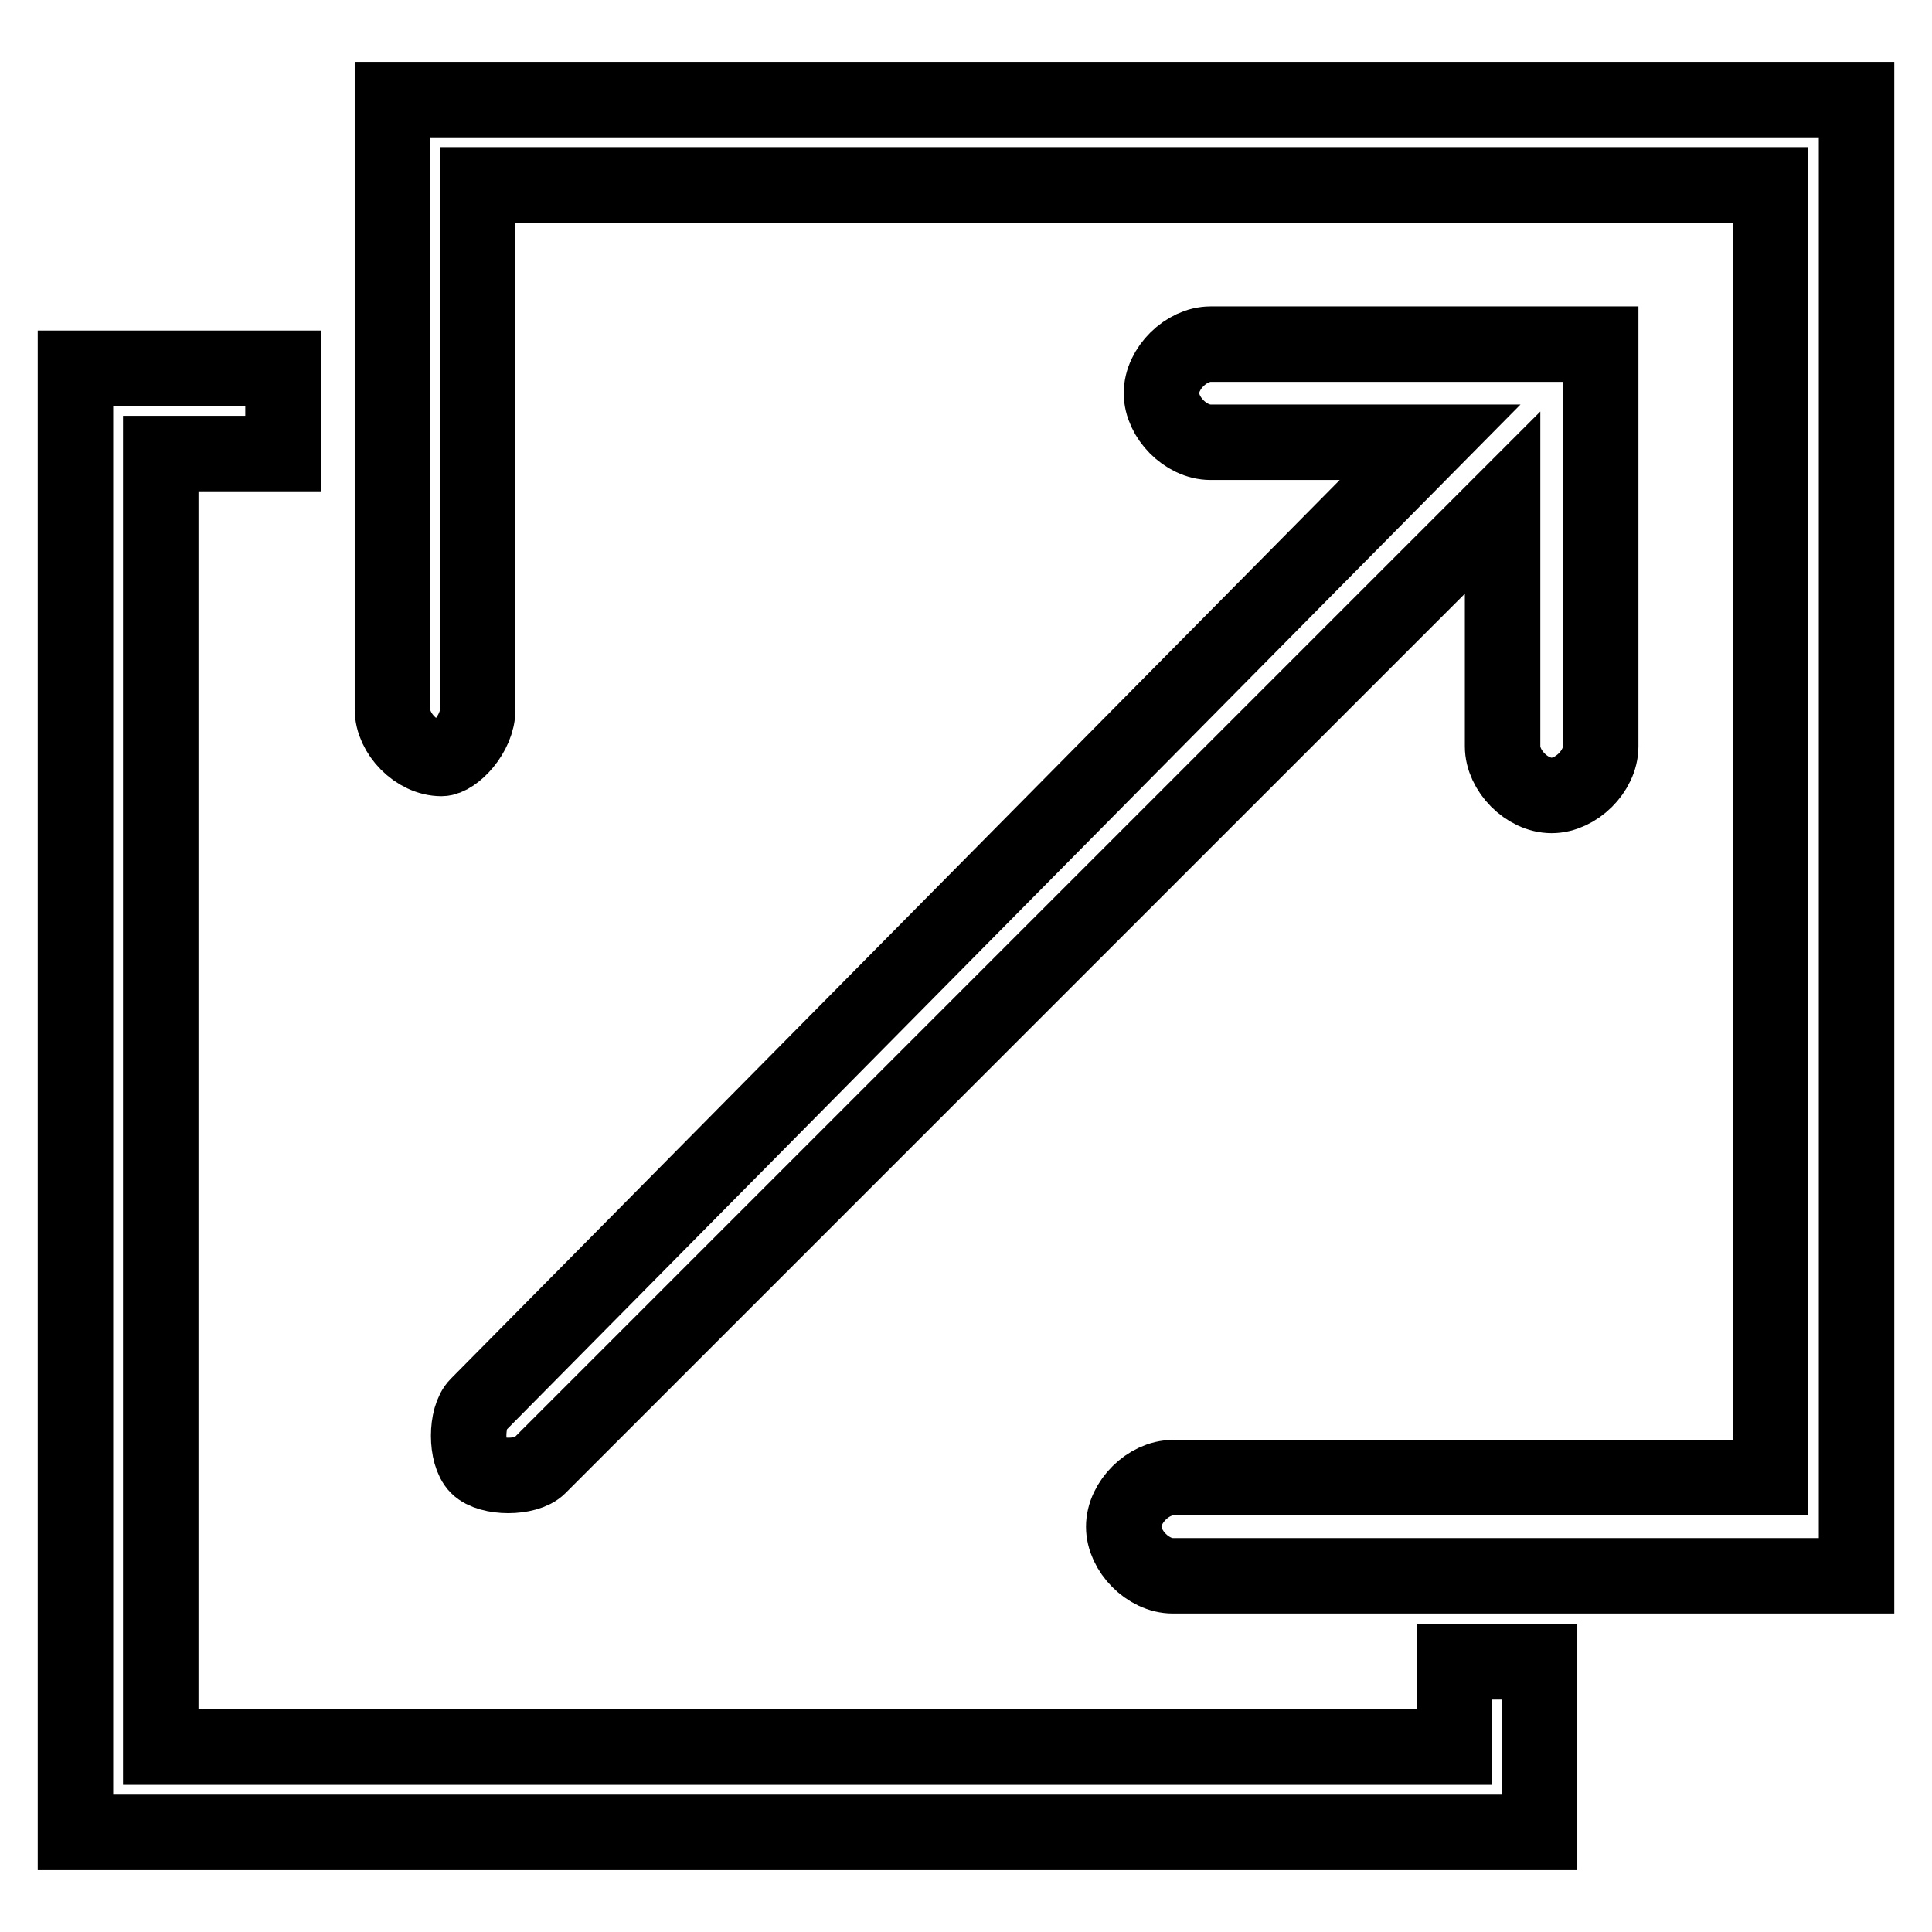 <?xml version="1.0" encoding="utf-8"?>
<!-- Svg Vector Icons : http://www.onlinewebfonts.com/icon -->
<!DOCTYPE svg PUBLIC "-//W3C//DTD SVG 1.1//EN" "http://www.w3.org/Graphics/SVG/1.1/DTD/svg11.dtd">
<svg version="1.1" xmlns="http://www.w3.org/2000/svg" xmlns:xlink="http://www.w3.org/1999/xlink" x="0px" y="0px" viewBox="0 0 256 256" enable-background="new 0 0 256 256" xml:space="preserve">
<g> <path stroke-width="10" fill-opacity="0" stroke="#000000"  d="M63.3,13.2H52v80.8c0,3.2,3.2,6.5,6.5,6.5c1.6,0,4.8-3.2,4.8-6.5V24.5h171.3v171.3h-79.2 c-3.2,0-6.5,3.2-6.5,6.5c0,3.2,3.2,6.5,6.5,6.5H246V13.2H63.3z"/> <path stroke-width="10" fill-opacity="0" stroke="#000000"  d="M63.3,186.2c-1.6,1.6-1.6,6.5,0,8.1s6.5,1.6,8.1,0L199.1,66.6v32.3c0,3.2,3.2,6.5,6.5,6.5 c3.2,0,6.5-3.2,6.5-6.5V45.6h-51.7c-3.2,0-6.5,3.2-6.5,6.5c0,3.2,3.2,6.5,6.5,6.5h29.1L63.3,186.2z"/> <path stroke-width="10" fill-opacity="0" stroke="#000000"  d="M10,48.8v194h194v-22.6h-11.3v11.3H21.3V60.1h16.2V48.8H10z"/></g>
</svg>